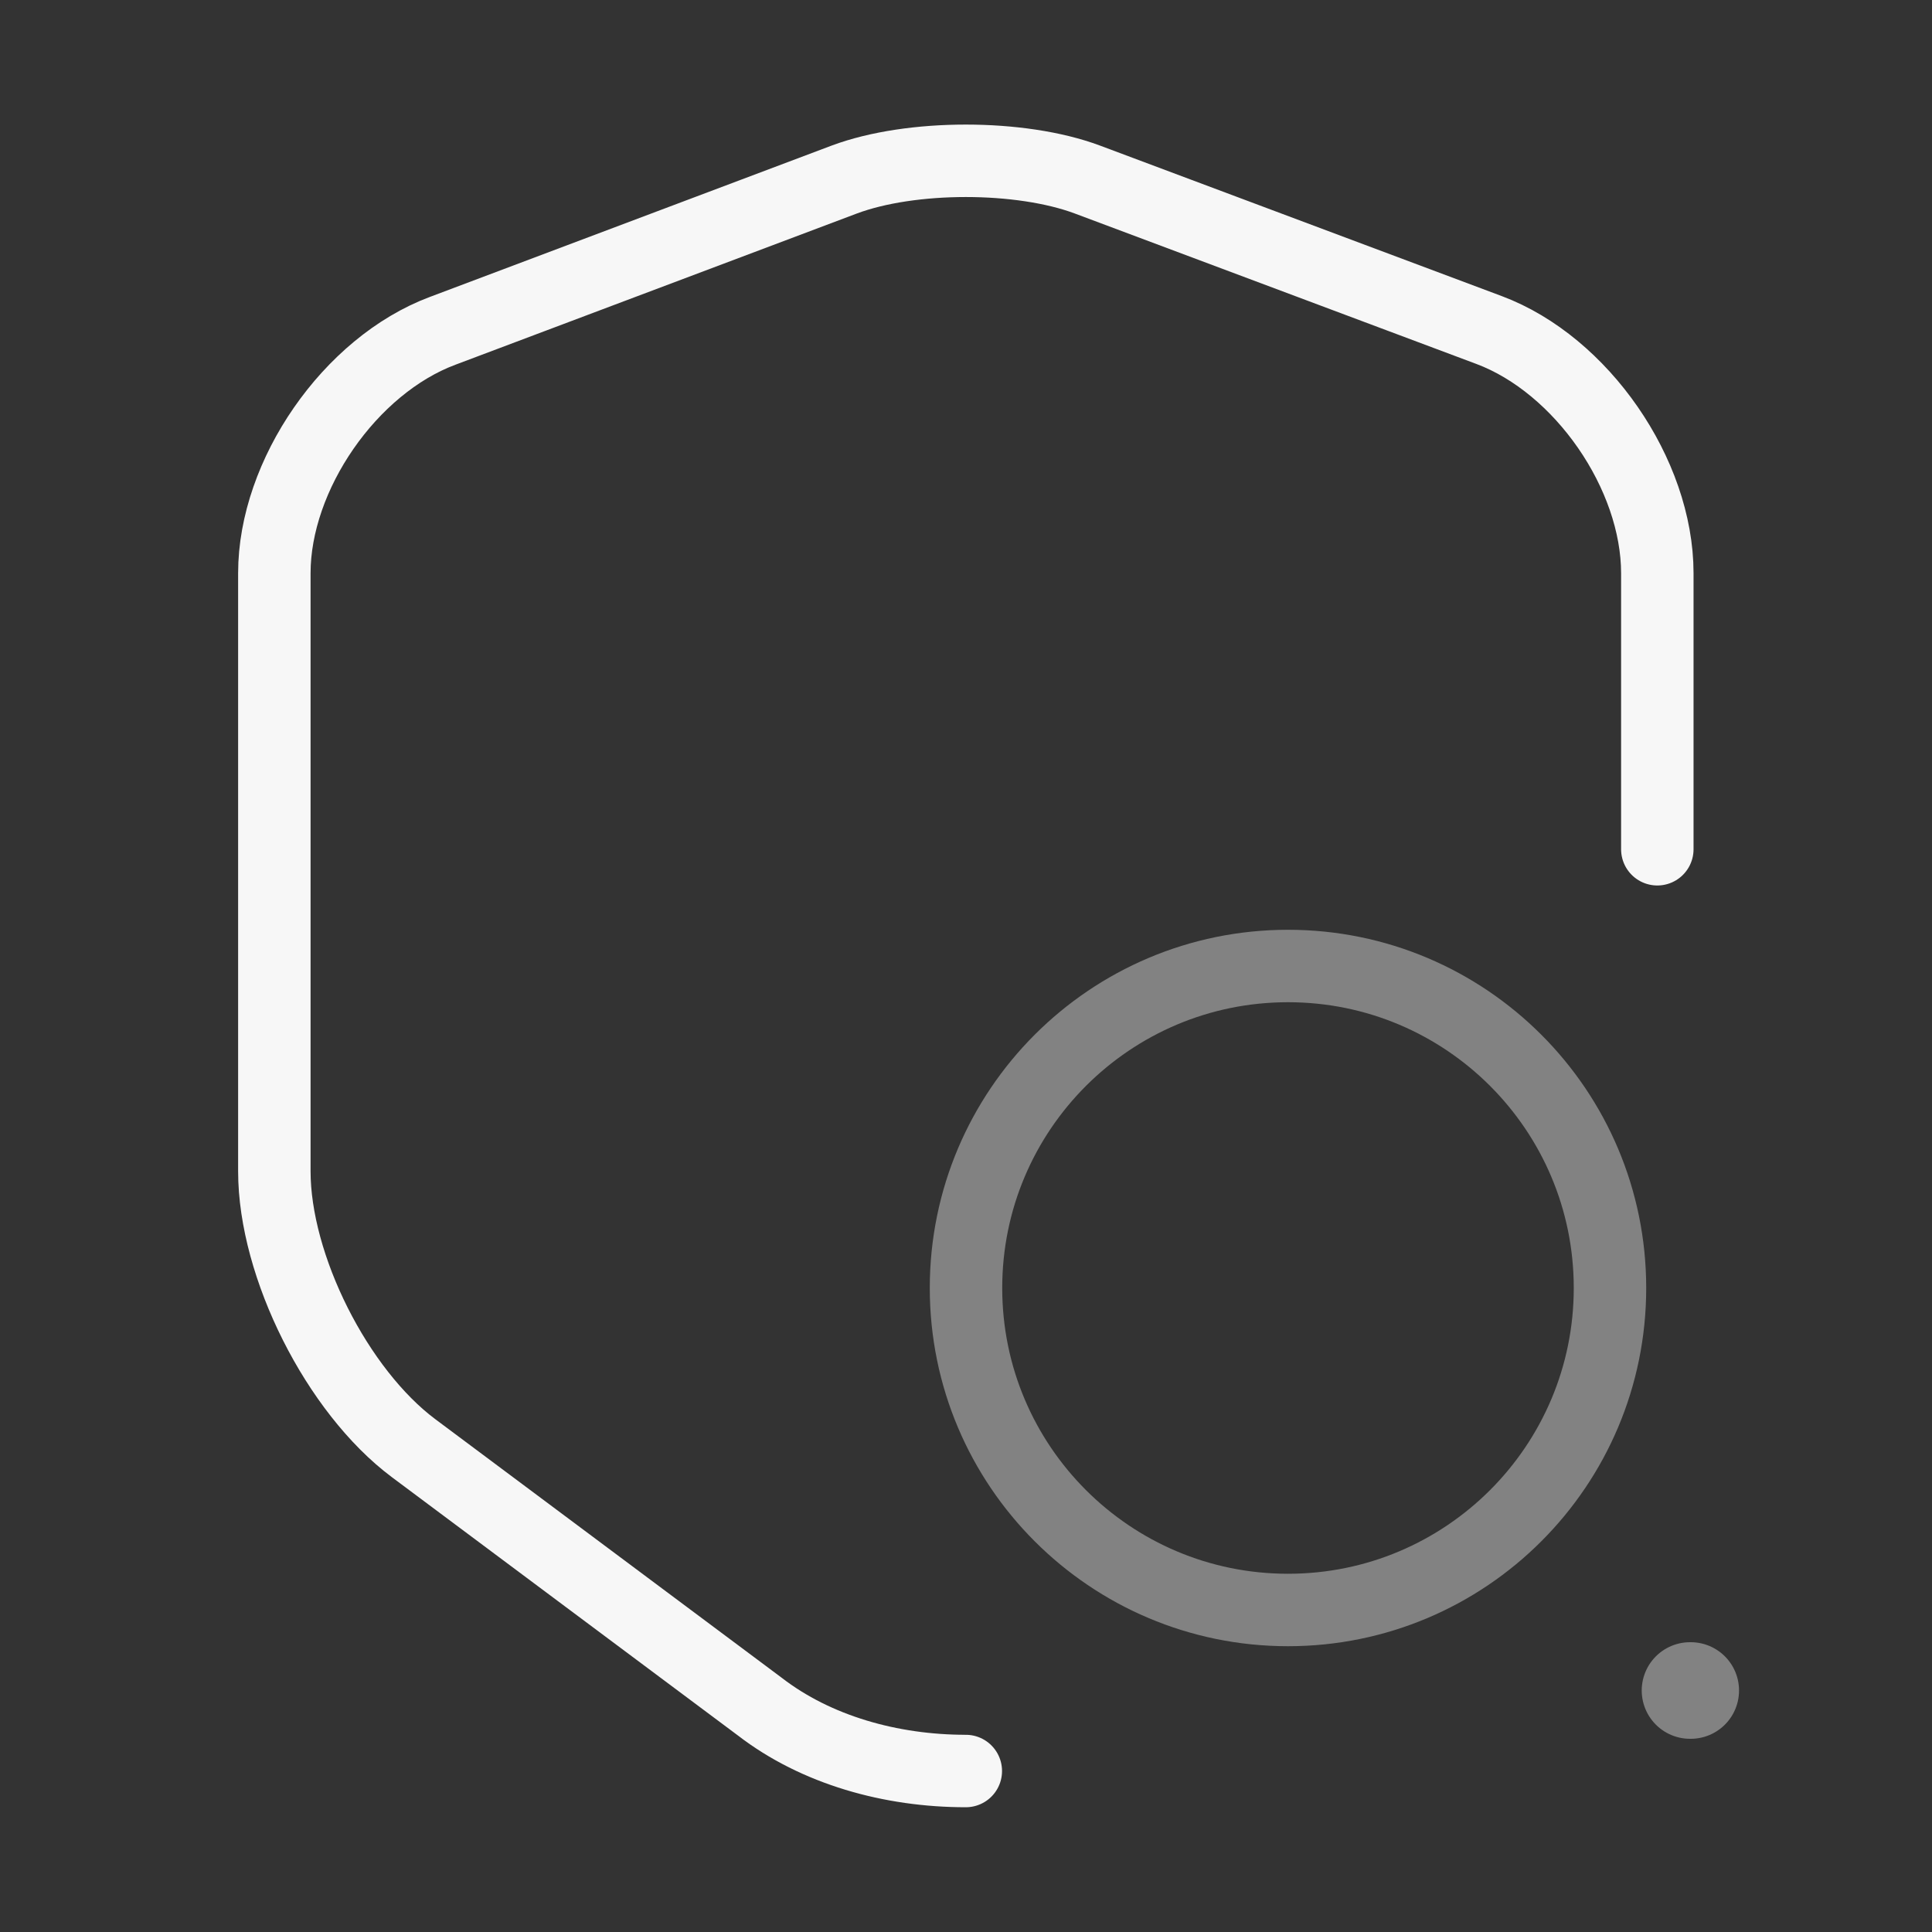 <svg width="40" height="40" viewBox="0 0 40 40" fill="none" xmlns="http://www.w3.org/2000/svg">
<rect x="0" y="0" width="40" height="40" fill="#333333" stroke="none"/>
<path d="M34.313 17.583V11.867C34.313 9.817 32.746 7.55 30.83 6.833L22.513 3.717C21.13 3.2 18.863 3.2 17.48 3.717L9.163 6.85C7.246 7.567 5.68 9.833 5.68 11.867V24.25C5.68 26.217 6.98 28.8 8.563 29.983L15.73 35.333C16.896 36.233 18.446 36.667 19.996 36.667" stroke="#F7F7F7" stroke-width="1.5" stroke-linecap="round" stroke-linejoin="round"/>
<path opacity="0.4" d="M26.667 33.333C30.349 33.333 33.333 30.349 33.333 26.667C33.333 22.985 30.349 20 26.667 20C22.985 20 20 22.985 20 26.667C20 30.349 22.985 33.333 26.667 33.333Z" stroke="#F7F7F7" stroke-width="1.5" stroke-linecap="round" stroke-linejoin="round"/>
<path opacity="0.4" d="M34.99 35H35.005" stroke="#F7F7F7" stroke-width="2" stroke-linecap="round" stroke-linejoin="round"/>
</svg>

